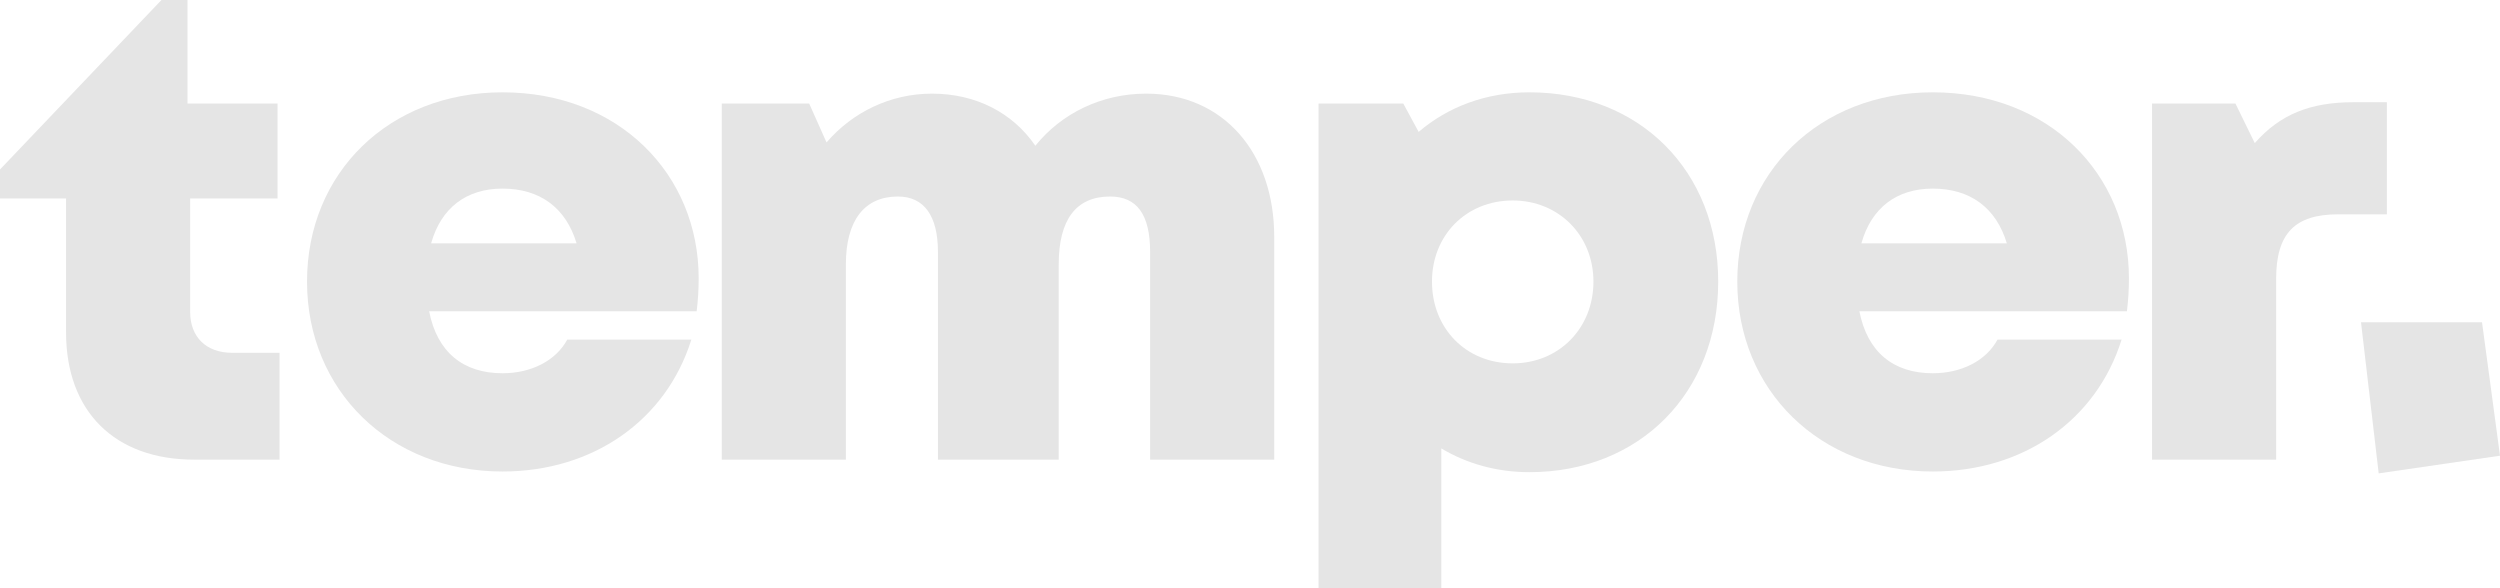 <svg width="1296" height="305" viewBox="0 0 1296 305" fill="none" xmlns="http://www.w3.org/2000/svg">
<path d="M120.365 182.896H144.922V238.278H100.65C59.491 238.278 34.242 213.322 34.242 172.299V102.901H0V87.859L83.702 0H97.191V53.672H143.885V102.901H98.575V161.701C98.575 174.692 106.876 182.896 120.365 182.896Z" fill="#E5E5E5"/>
<path d="M362.192 144.266C362.192 150.078 361.847 155.547 361.155 161.359H222.458C226.609 182.554 240.098 193.494 260.505 193.494C275.377 193.494 288.175 186.999 294.055 176.059H358.388C345.244 218.108 307.198 244.432 260.505 244.432C202.052 244.432 159.163 202.382 159.163 145.975C159.163 89.568 201.706 47.861 260.505 47.861C320.687 47.861 362.192 90.252 362.192 144.266ZM260.505 97.773C241.827 97.773 228.684 107.687 223.496 126.147H298.897C293.363 107.687 279.874 97.773 260.505 97.773Z" fill="#E5E5E5"/>
<path d="M594.146 48.544C634.268 48.544 660.554 79.312 660.554 122.729V238.278H596.221V130.591C596.221 111.105 589.304 101.875 575.469 101.875C557.829 101.875 548.836 113.84 548.836 137.087V238.278H486.233V130.591C486.233 111.789 478.969 101.875 465.48 101.875C448.186 101.875 438.502 114.182 438.502 137.087V238.278H374.168V53.672H419.478L428.471 73.842C441.96 58.117 461.675 48.544 483.12 48.544C505.947 48.544 524.971 58.458 536.731 75.552C550.22 58.8 570.972 48.544 594.146 48.544Z" fill="#E5E5E5"/>
<path d="M792.836 47.861C849.906 47.861 890.719 88.542 890.719 145.975C890.719 203.75 849.906 244.773 792.836 244.773C775.888 244.773 760.324 240.329 747.18 232.466V304.941H683.539V53.672H727.465L735.421 68.373C750.639 55.382 770.354 47.861 792.836 47.861ZM784.189 188.366C808.055 188.366 826.04 170.247 826.04 145.975C826.04 122.045 808.055 103.926 784.189 103.926C759.978 103.926 742.338 122.045 742.338 145.975C742.338 170.247 759.978 188.366 784.189 188.366Z" fill="#E5E5E5"/>
<path d="M1103.64 144.266C1103.64 150.078 1103.29 155.547 1102.6 161.359H963.905C968.055 182.554 981.544 193.494 1001.95 193.494C1016.82 193.494 1029.62 186.999 1035.5 176.059H1099.83C1086.69 218.108 1048.64 244.432 1001.95 244.432C943.498 244.432 900.609 202.382 900.609 145.975C900.609 89.568 943.152 47.861 1001.95 47.861C1062.13 47.861 1103.64 90.252 1103.64 144.266ZM1001.95 97.773C983.274 97.773 970.13 107.687 964.942 126.147H1040.34C1034.81 107.687 1021.32 97.773 1001.95 97.773Z" fill="#E5E5E5"/>
<path d="M1220.07 52.989H1237.36V111.105H1212.11C1189.63 111.105 1179.95 121.019 1179.95 144.608V238.278H1115.61V53.672H1158.85L1168.88 74.184C1182.02 59.142 1197.93 52.989 1220.07 52.989Z" fill="#E5E5E5"/>
<path d="M1223.94 167.057H1286.68L1296 236.239L1233.11 245.4L1223.94 167.057Z" fill="#E5E5E5"/>
</svg>
